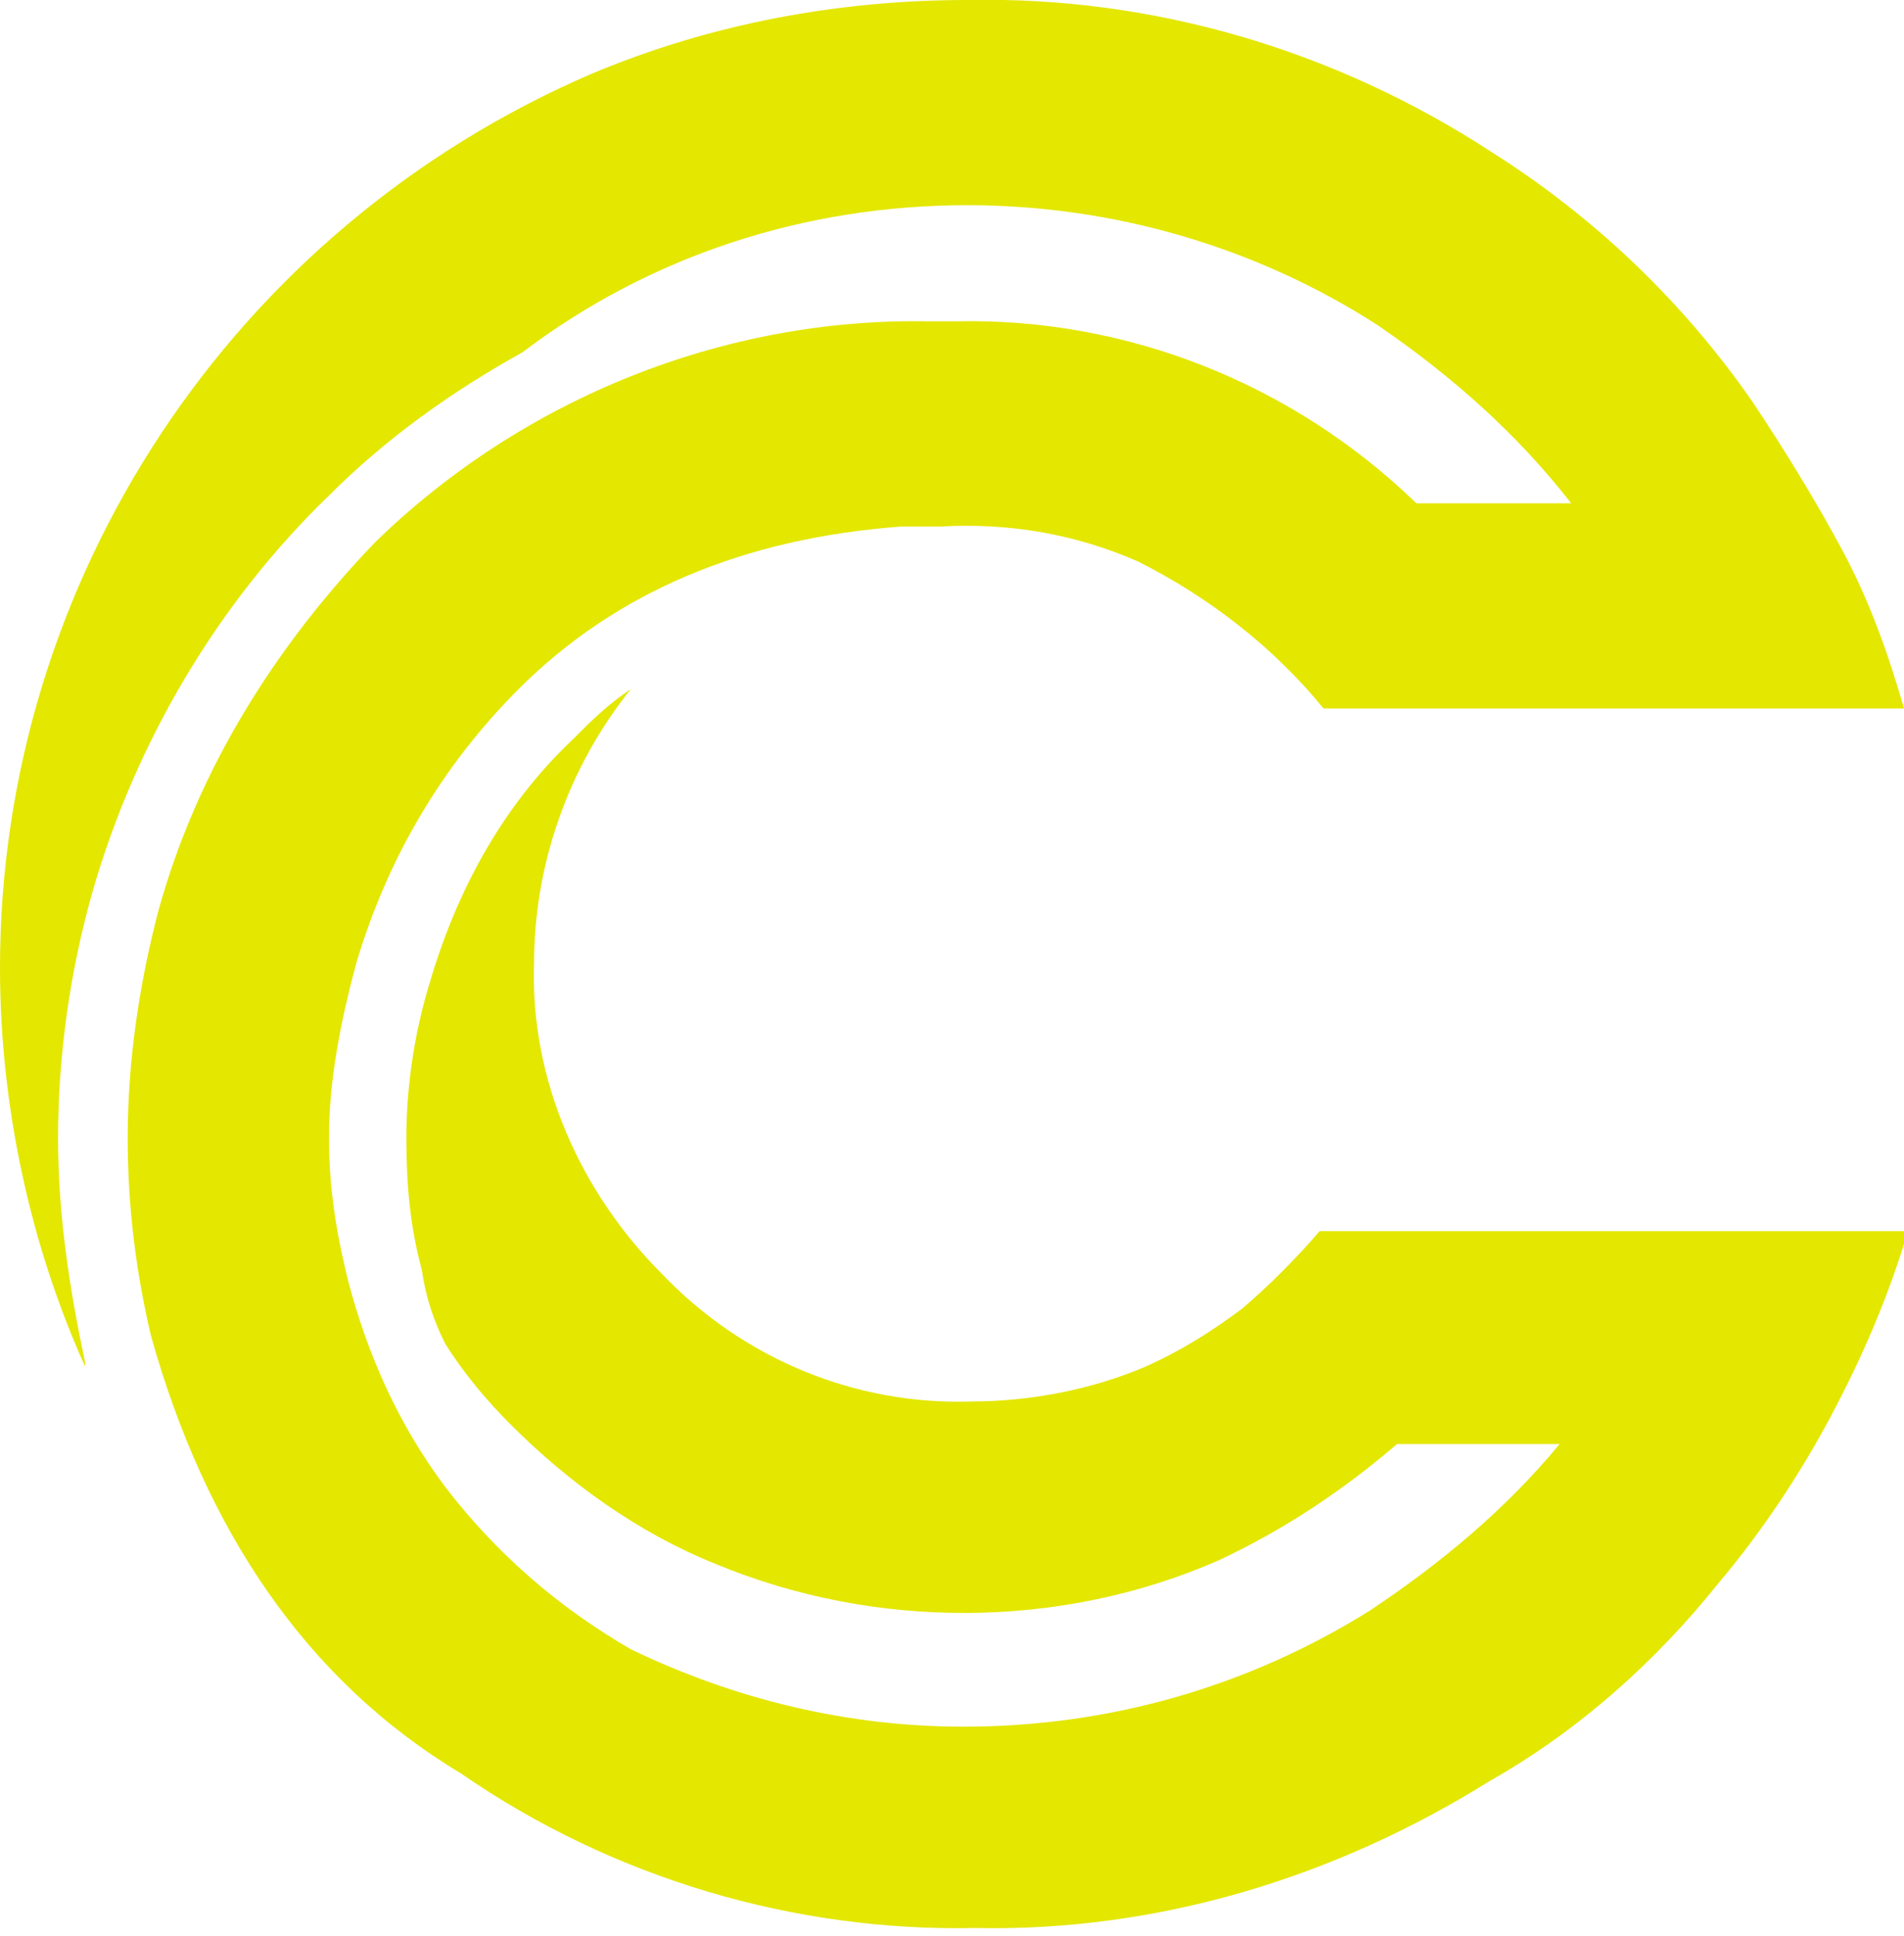 <svg xmlns="http://www.w3.org/2000/svg" xml:space="preserve" id="Layer_1" x="0" y="0" style="enable-background:new 0 0 49.2 50" version="1.1" viewBox="0 0 49.2 50"><style type="text/css">.st0{fill:#e4e700}</style><path d="M3.9 34.5c-.4-1.7-.6-3.4-.6-5.1 0-2 .3-4 .8-5.9 1-3.6 3-6.8 5.6-9.5 3.8-3.7 9-5.8 14.3-5.7h.7c4.4-.1 8.7 1.6 11.9 4.7h4c-1.4-1.8-3.1-3.3-5-4.6-3.1-2-6.8-3.1-10.6-3.1-4.2 0-8.2 1.3-11.5 3.8-1.8 1-3.5 2.2-5 3.7-2.9 2.8-5 6.4-6.1 10.2-.6 2.1-.9 4.3-.9 6.4 0 2 .3 3.9.7 5.8v.1C.8 32.2 0 28.6 0 25 0 15 6 5.9 15.3 1.9 18.4.6 21.7 0 25 0c4.8-.1 9.5 1.3 13.5 3.9 2.7 1.7 5 3.9 6.8 6.5.8 1.2 1.6 2.5 2.3 3.8.7 1.3 1.2 2.7 1.6 4.1h-15c-1.3-1.6-3-2.9-4.8-3.8-1.6-.7-3.3-1-5.1-.9h-1c-4.1.3-7.4 1.7-9.9 4.2-2 2-3.4 4.4-4.2 7.1-.4 1.5-.7 3-.7 4.5 0 1.3.2 2.5.5 3.7.5 1.9 1.3 3.7 2.5 5.3 1.3 1.7 2.9 3.1 4.8 4.2 2.7 1.3 5.6 2 8.6 2 3.7 0 7.3-1 10.5-3 1.8-1.2 3.5-2.6 4.9-4.3h-4.2c-1.4 1.2-2.9 2.2-4.6 3-4.1 1.8-8.9 1.8-13 .1-2-.8-3.8-2.1-5.3-3.6-.6-.6-1.2-1.3-1.7-2.1-.3-.6-.5-1.2-.6-1.9-.3-1.1-.4-2.2-.4-3.4 0-1.3.2-2.7.6-4 .7-2.4 1.9-4.6 3.7-6.3.5-.5.9-.9 1.5-1.3-1.6 2-2.5 4.5-2.5 7.1-.1 3 1.2 5.9 3.3 8 2.1 2.2 5 3.4 8 3.3 1.5 0 3.1-.3 4.5-.9.9-.4 1.7-.9 2.5-1.5.7-.6 1.4-1.3 2-2h15.2c-.5 1.7-1.2 3.3-2 4.8s-1.8 3-2.9 4.3c-1.6 2-3.6 3.8-5.9 5.1-4 2.5-8.6 3.9-13.3 3.8-4.7.1-9.4-1.3-13.3-4-4-2.4-6.6-6.3-8-11.3z" class="st0"/></svg>